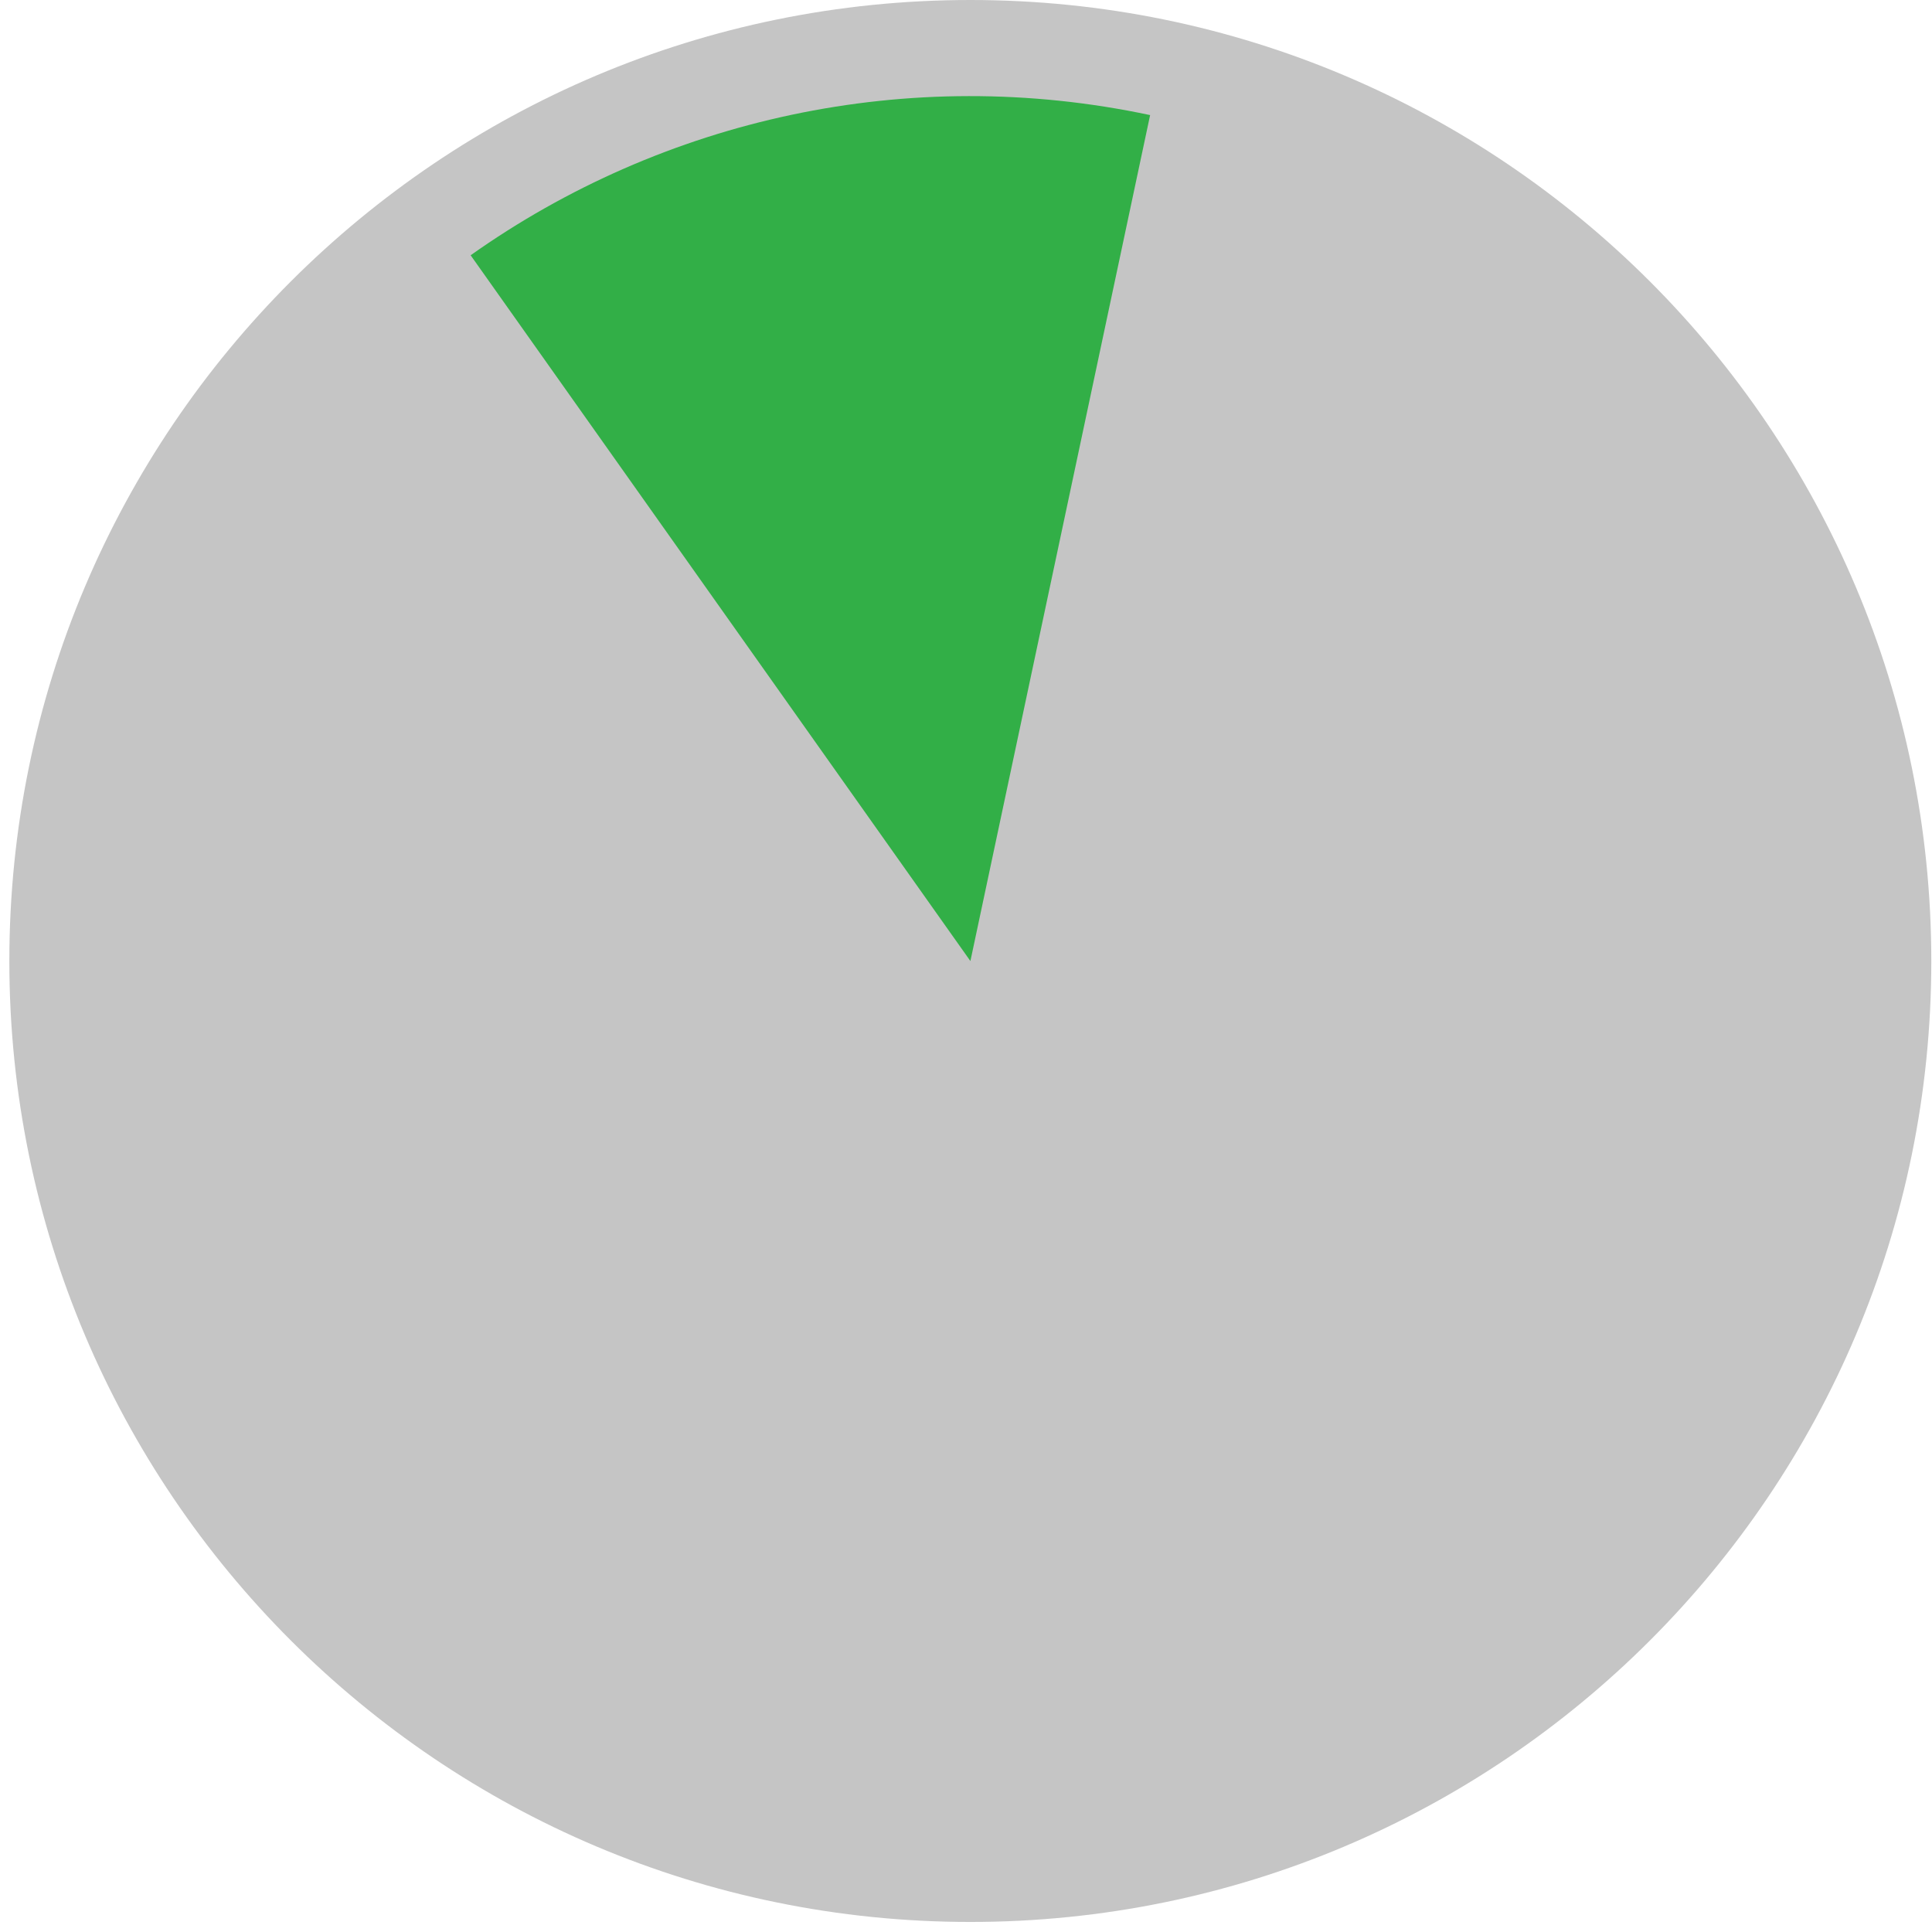 <svg xmlns="http://www.w3.org/2000/svg" width="147" height="147" viewBox="0 0 147 147" fill="none"><path d="M0.711 73.125C0.711 32.734 33.445 0 73.836 0C114.226 0 146.947 32.734 146.947 73.125C146.947 113.515 114.213 146.236 73.836 146.236C33.459 146.236 0.711 113.502 0.711 73.125Z" fill="#C5C5C5"></path><path d="M73.835 73.124L87.509 8.757C69.067 4.835 50.436 9.066 35.809 19.422L73.835 73.124Z" fill="#32AF47"></path></svg>
